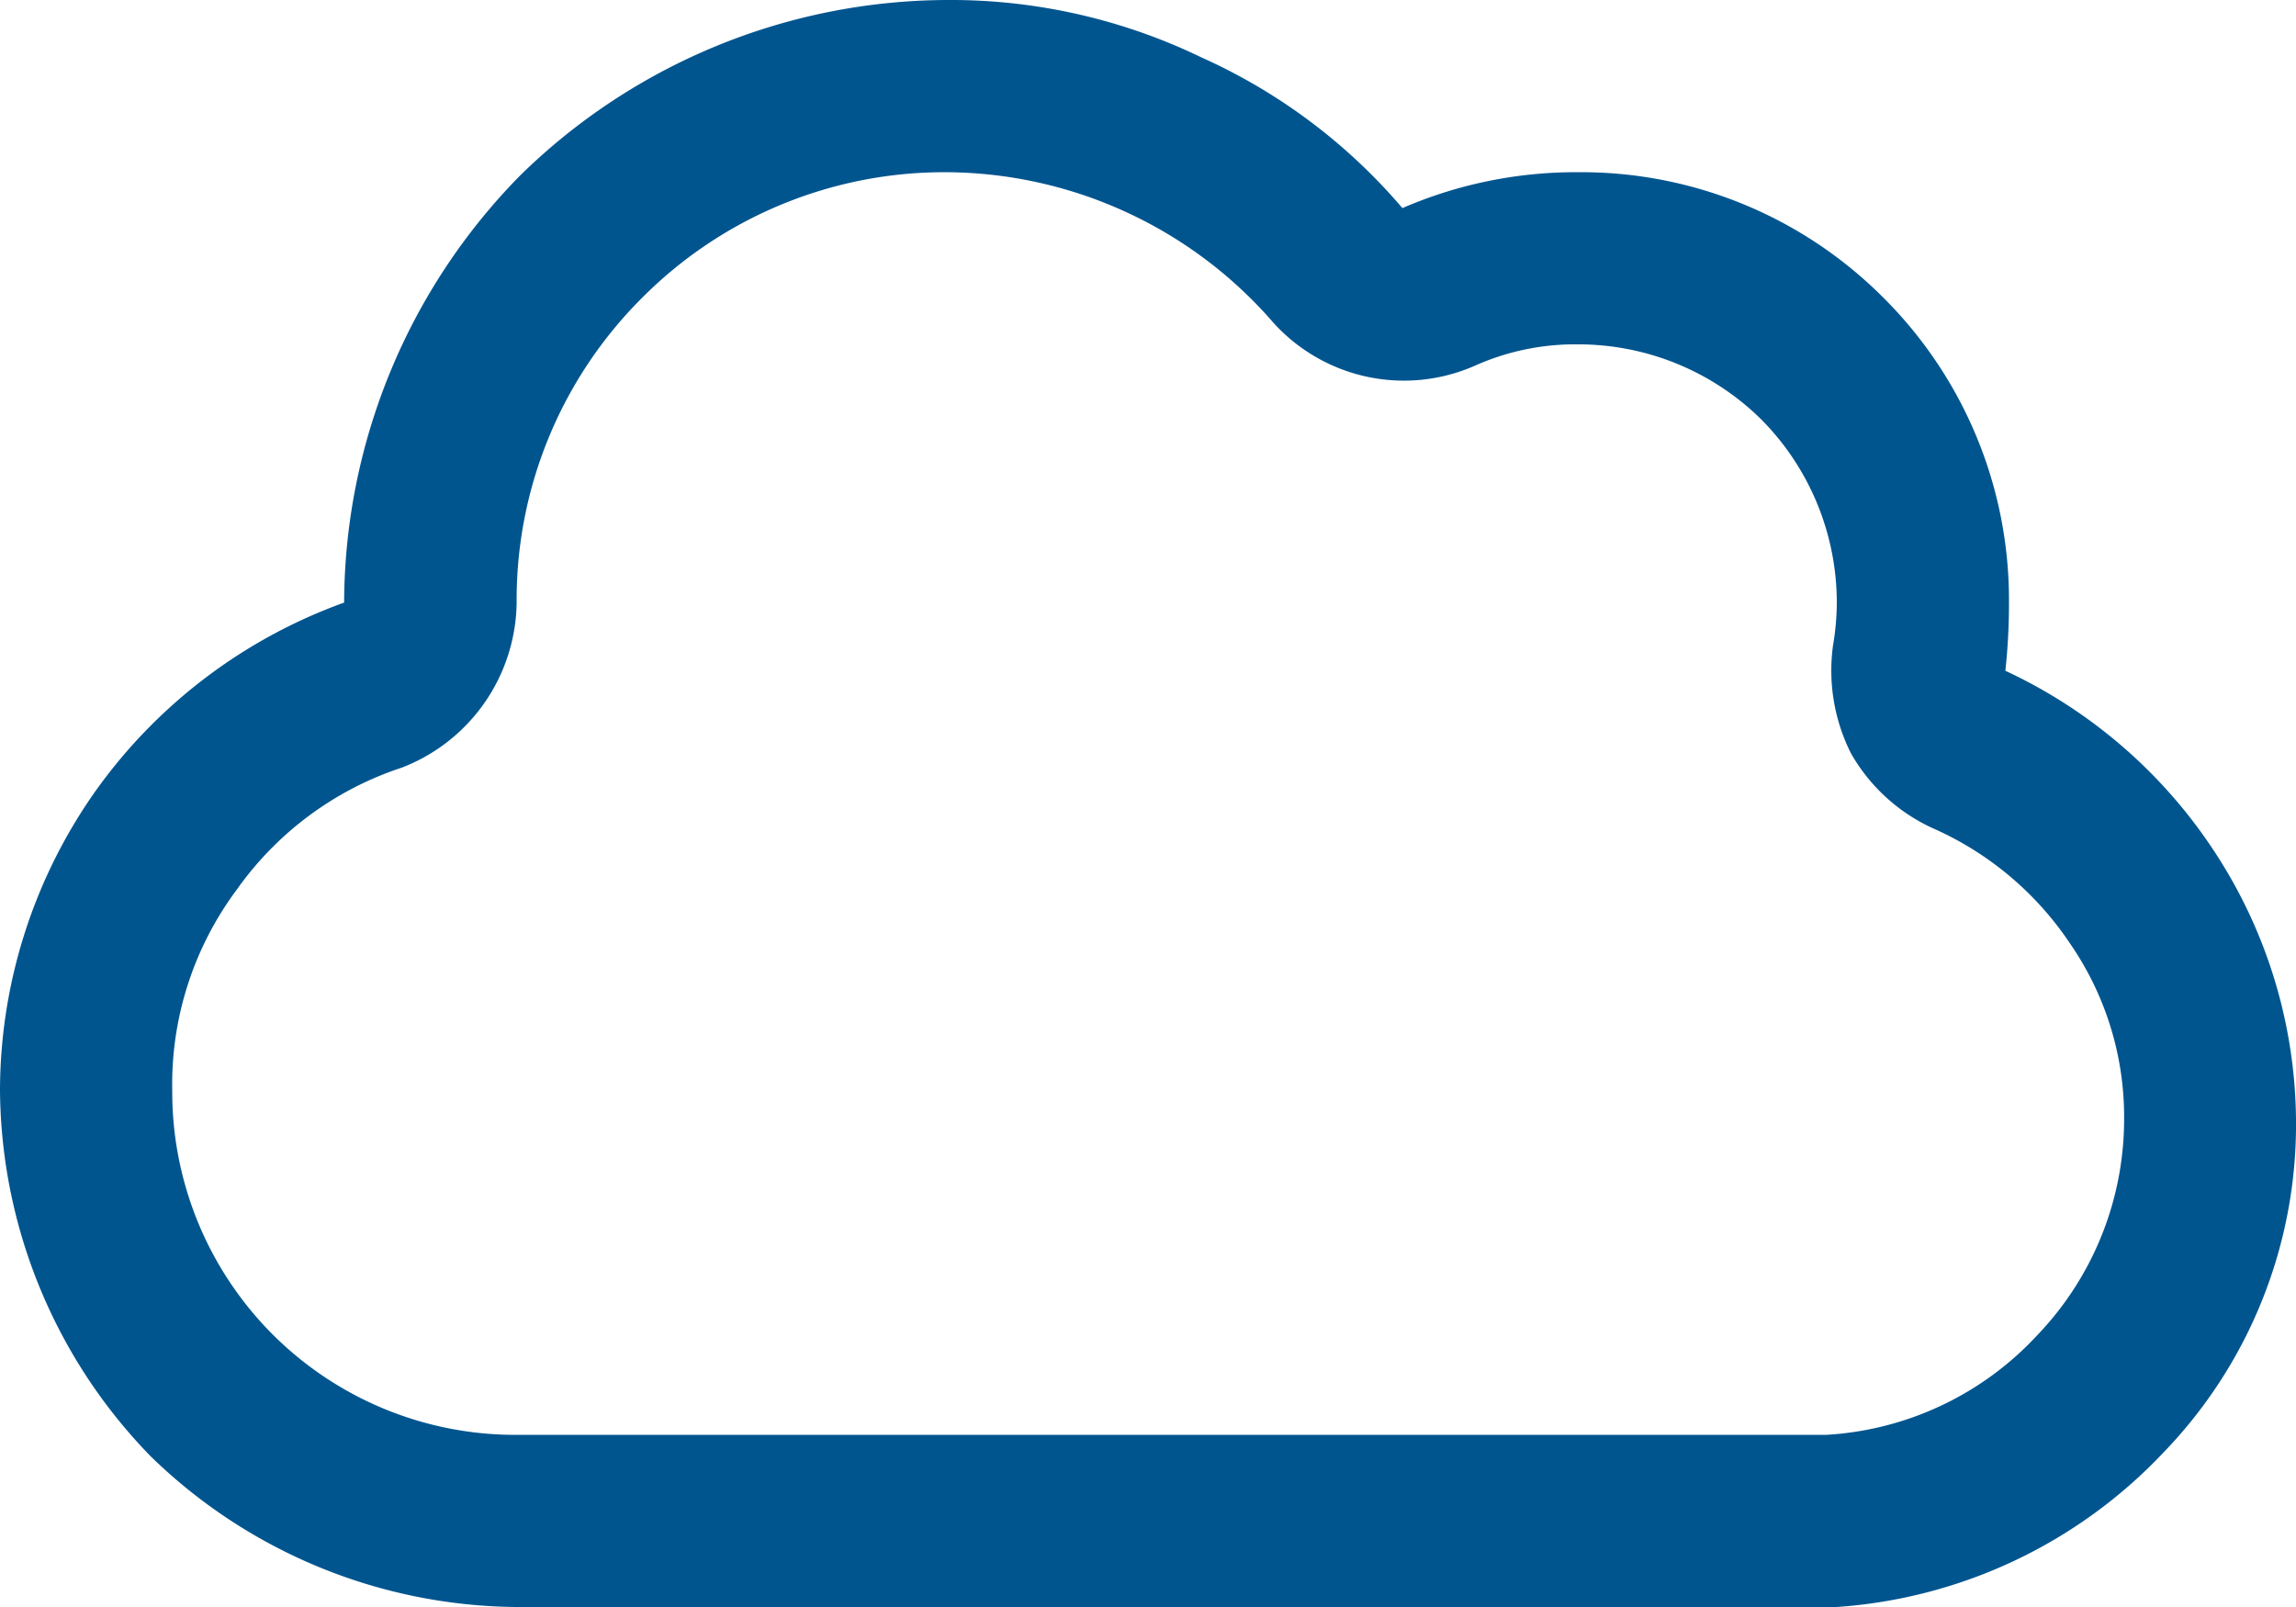 <svg xmlns="http://www.w3.org/2000/svg" width="32.5" height="22.75" viewBox="0 0 32.5 22.75">
  <path id="Path_34091" data-name="Path 34091" d="M20.871-15.945a2.492,2.492,0,0,1-2.844-.609,6.163,6.163,0,0,0-4.621-2.133A6.034,6.034,0,0,0,9.09-16.91a6.034,6.034,0,0,0-1.777,4.316,2.536,2.536,0,0,1-1.625,2.336A4.633,4.633,0,0,0,3.352-8.531a4.609,4.609,0,0,0-.914,2.844A4.86,4.86,0,0,0,3.859-2.234,4.86,4.86,0,0,0,7.313-.812H25.848a4.416,4.416,0,0,0,3-1.422,4.417,4.417,0,0,0,1.219-3.047A4.319,4.319,0,0,0,29.3-7.77a4.536,4.536,0,0,0-1.93-1.625A2.553,2.553,0,0,1,26.2-10.461a2.609,2.609,0,0,1-.254-1.523A3.7,3.7,0,0,0,26-12.594a3.686,3.686,0,0,0-1.066-2.59,3.686,3.686,0,0,0-2.59-1.066A3.473,3.473,0,0,0,20.871-15.945ZM26,1.625H7.313A7.5,7.5,0,0,1,2.133-.508,7.5,7.5,0,0,1,0-5.687,7.366,7.366,0,0,1,1.371-9.953a7.4,7.4,0,0,1,3.5-2.641,8.667,8.667,0,0,1,2.488-6.043,8.667,8.667,0,0,1,6.043-2.488,8.155,8.155,0,0,1,3.605.813,8.074,8.074,0,0,1,2.844,2.133,6.173,6.173,0,0,1,2.488-.508A6.034,6.034,0,0,1,26.66-16.91a6.034,6.034,0,0,1,1.777,4.316,8.745,8.745,0,0,1-.051.965A7.138,7.138,0,0,1,31.332-9.09,7.021,7.021,0,0,1,32.5-5.281,6.68,6.68,0,0,1,30.621-.559,7.016,7.016,0,0,1,26,1.625Z" transform="translate(0 21.125)" fill="#00558f"/>
</svg>
